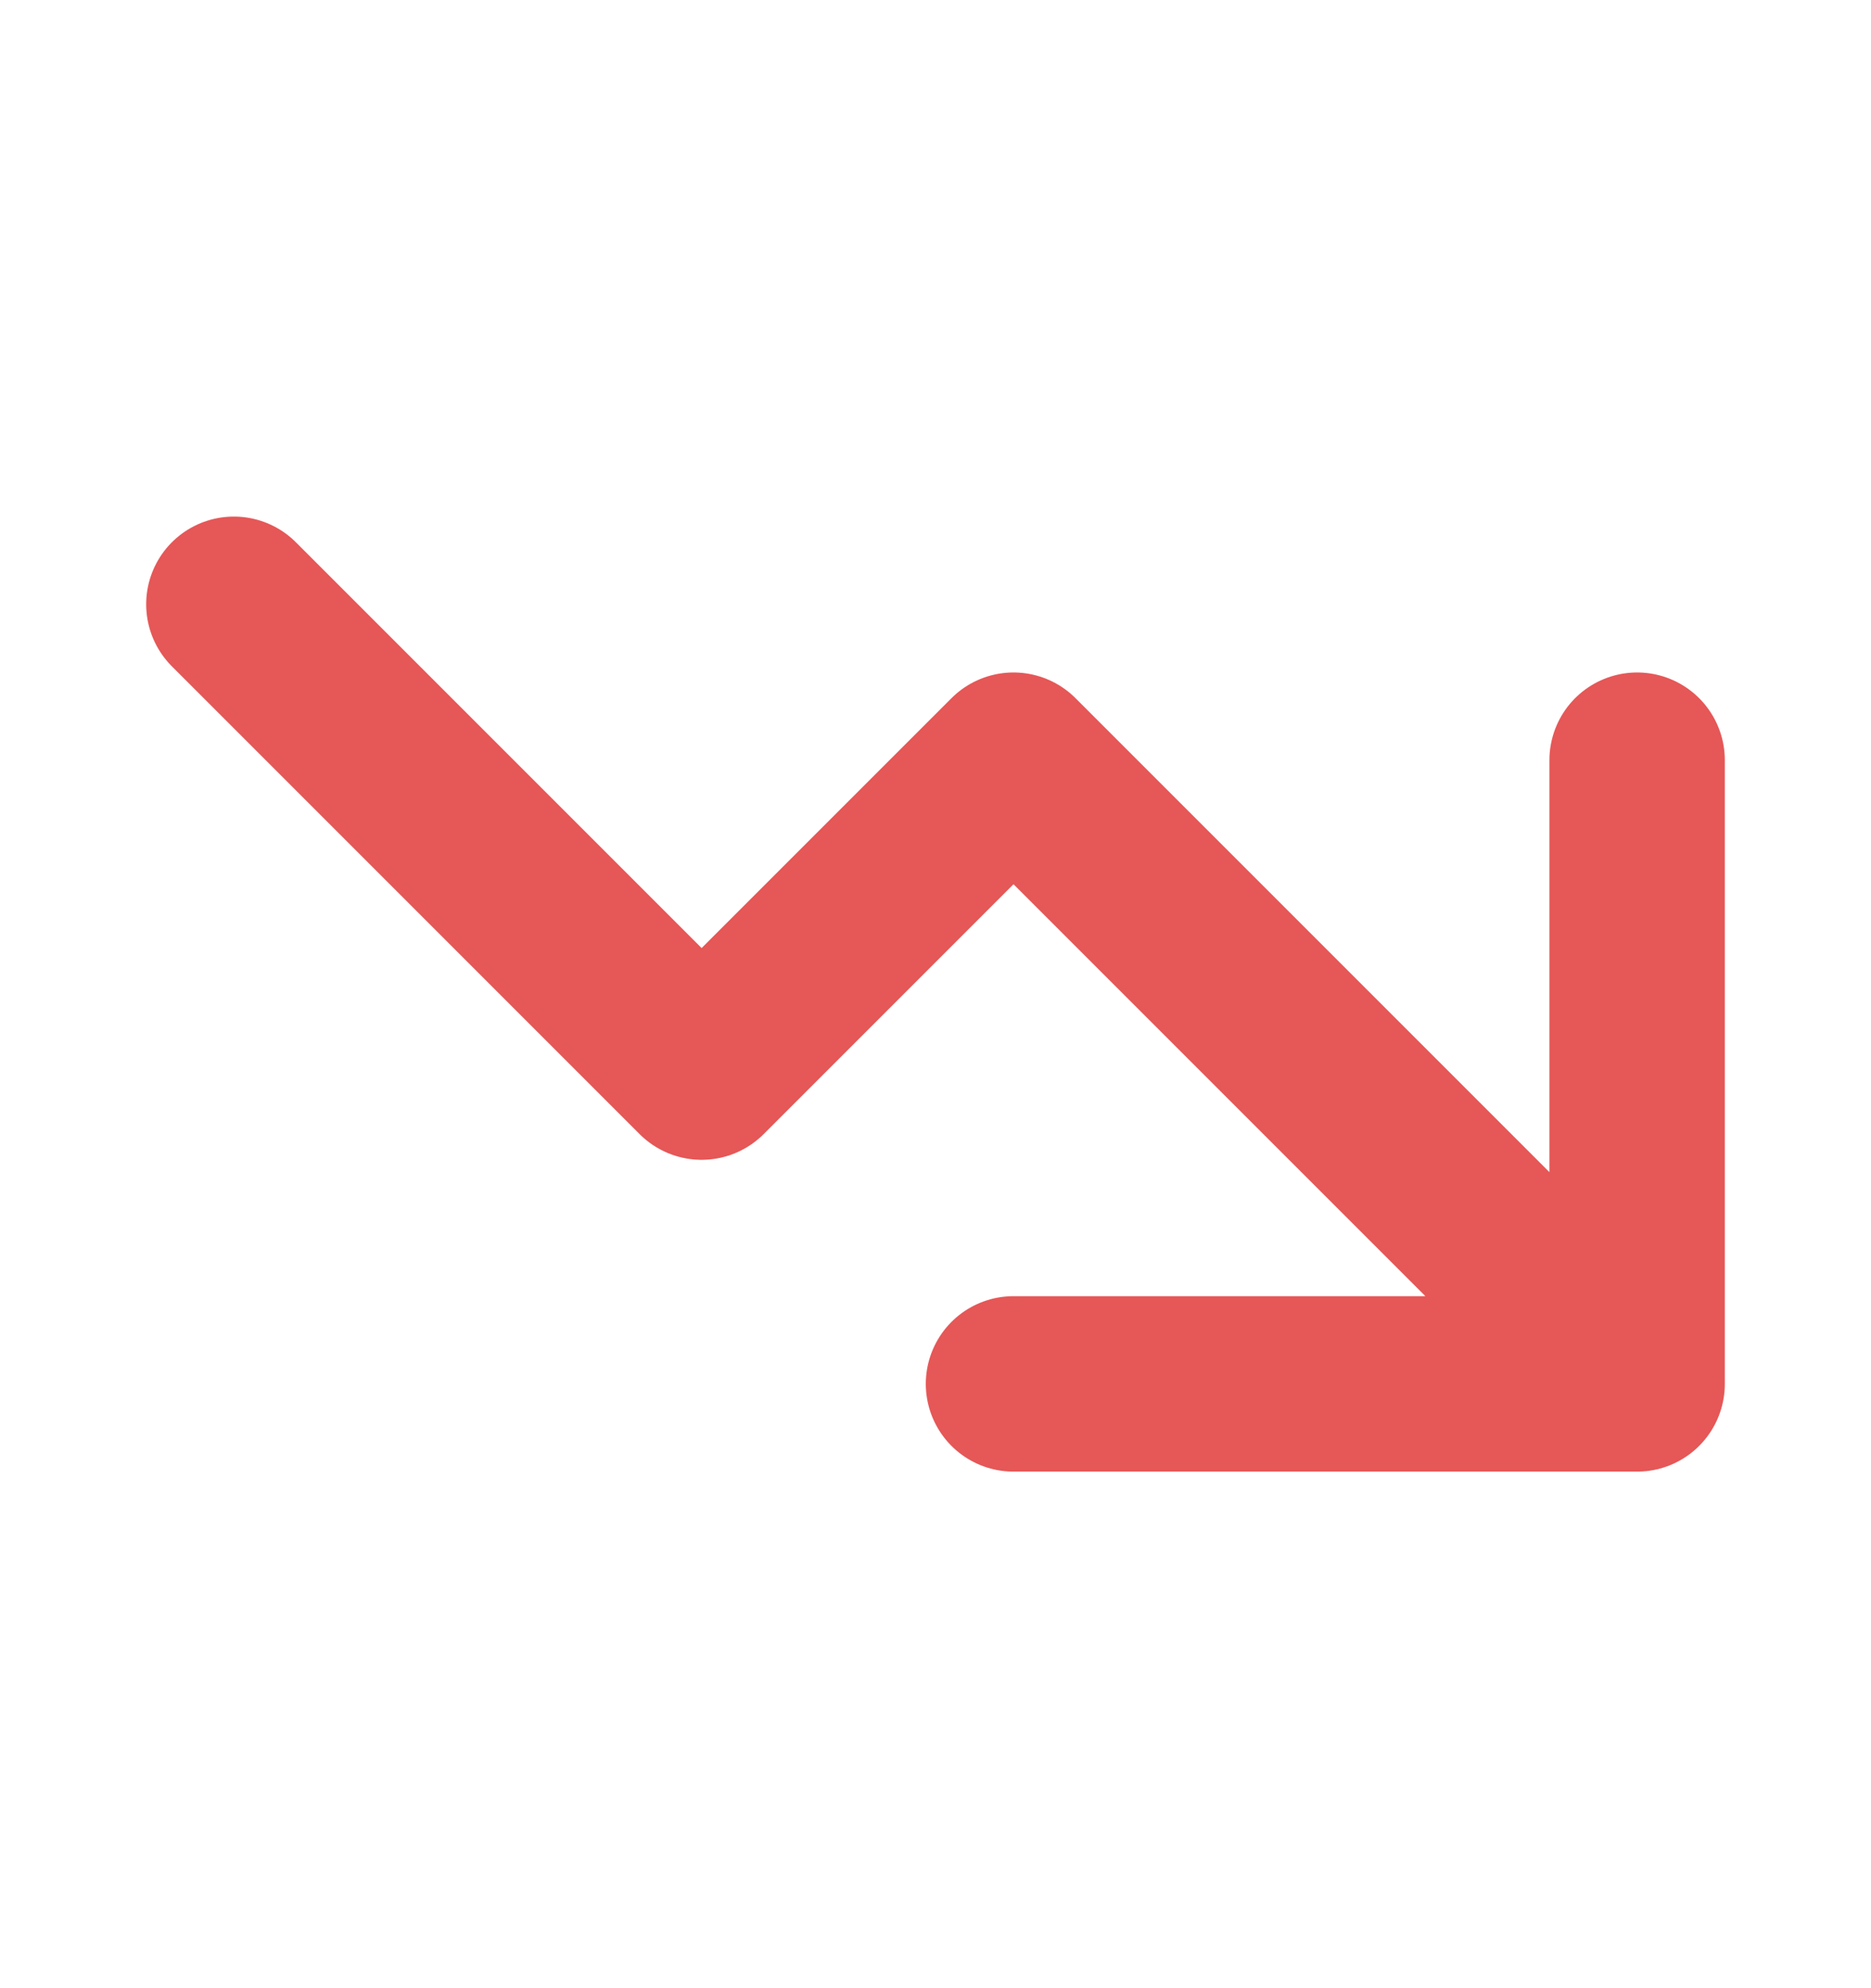 <svg width="16" height="17" viewBox="0 0 16 17" fill="none" xmlns="http://www.w3.org/2000/svg">
<path d="M8.667 11.833H14M14 11.833V6.5M14 11.833L8.667 6.5L6 9.167L2 5.167" stroke="#E65757" stroke-width="1.5" stroke-linecap="round" stroke-linejoin="round"/>
</svg>
